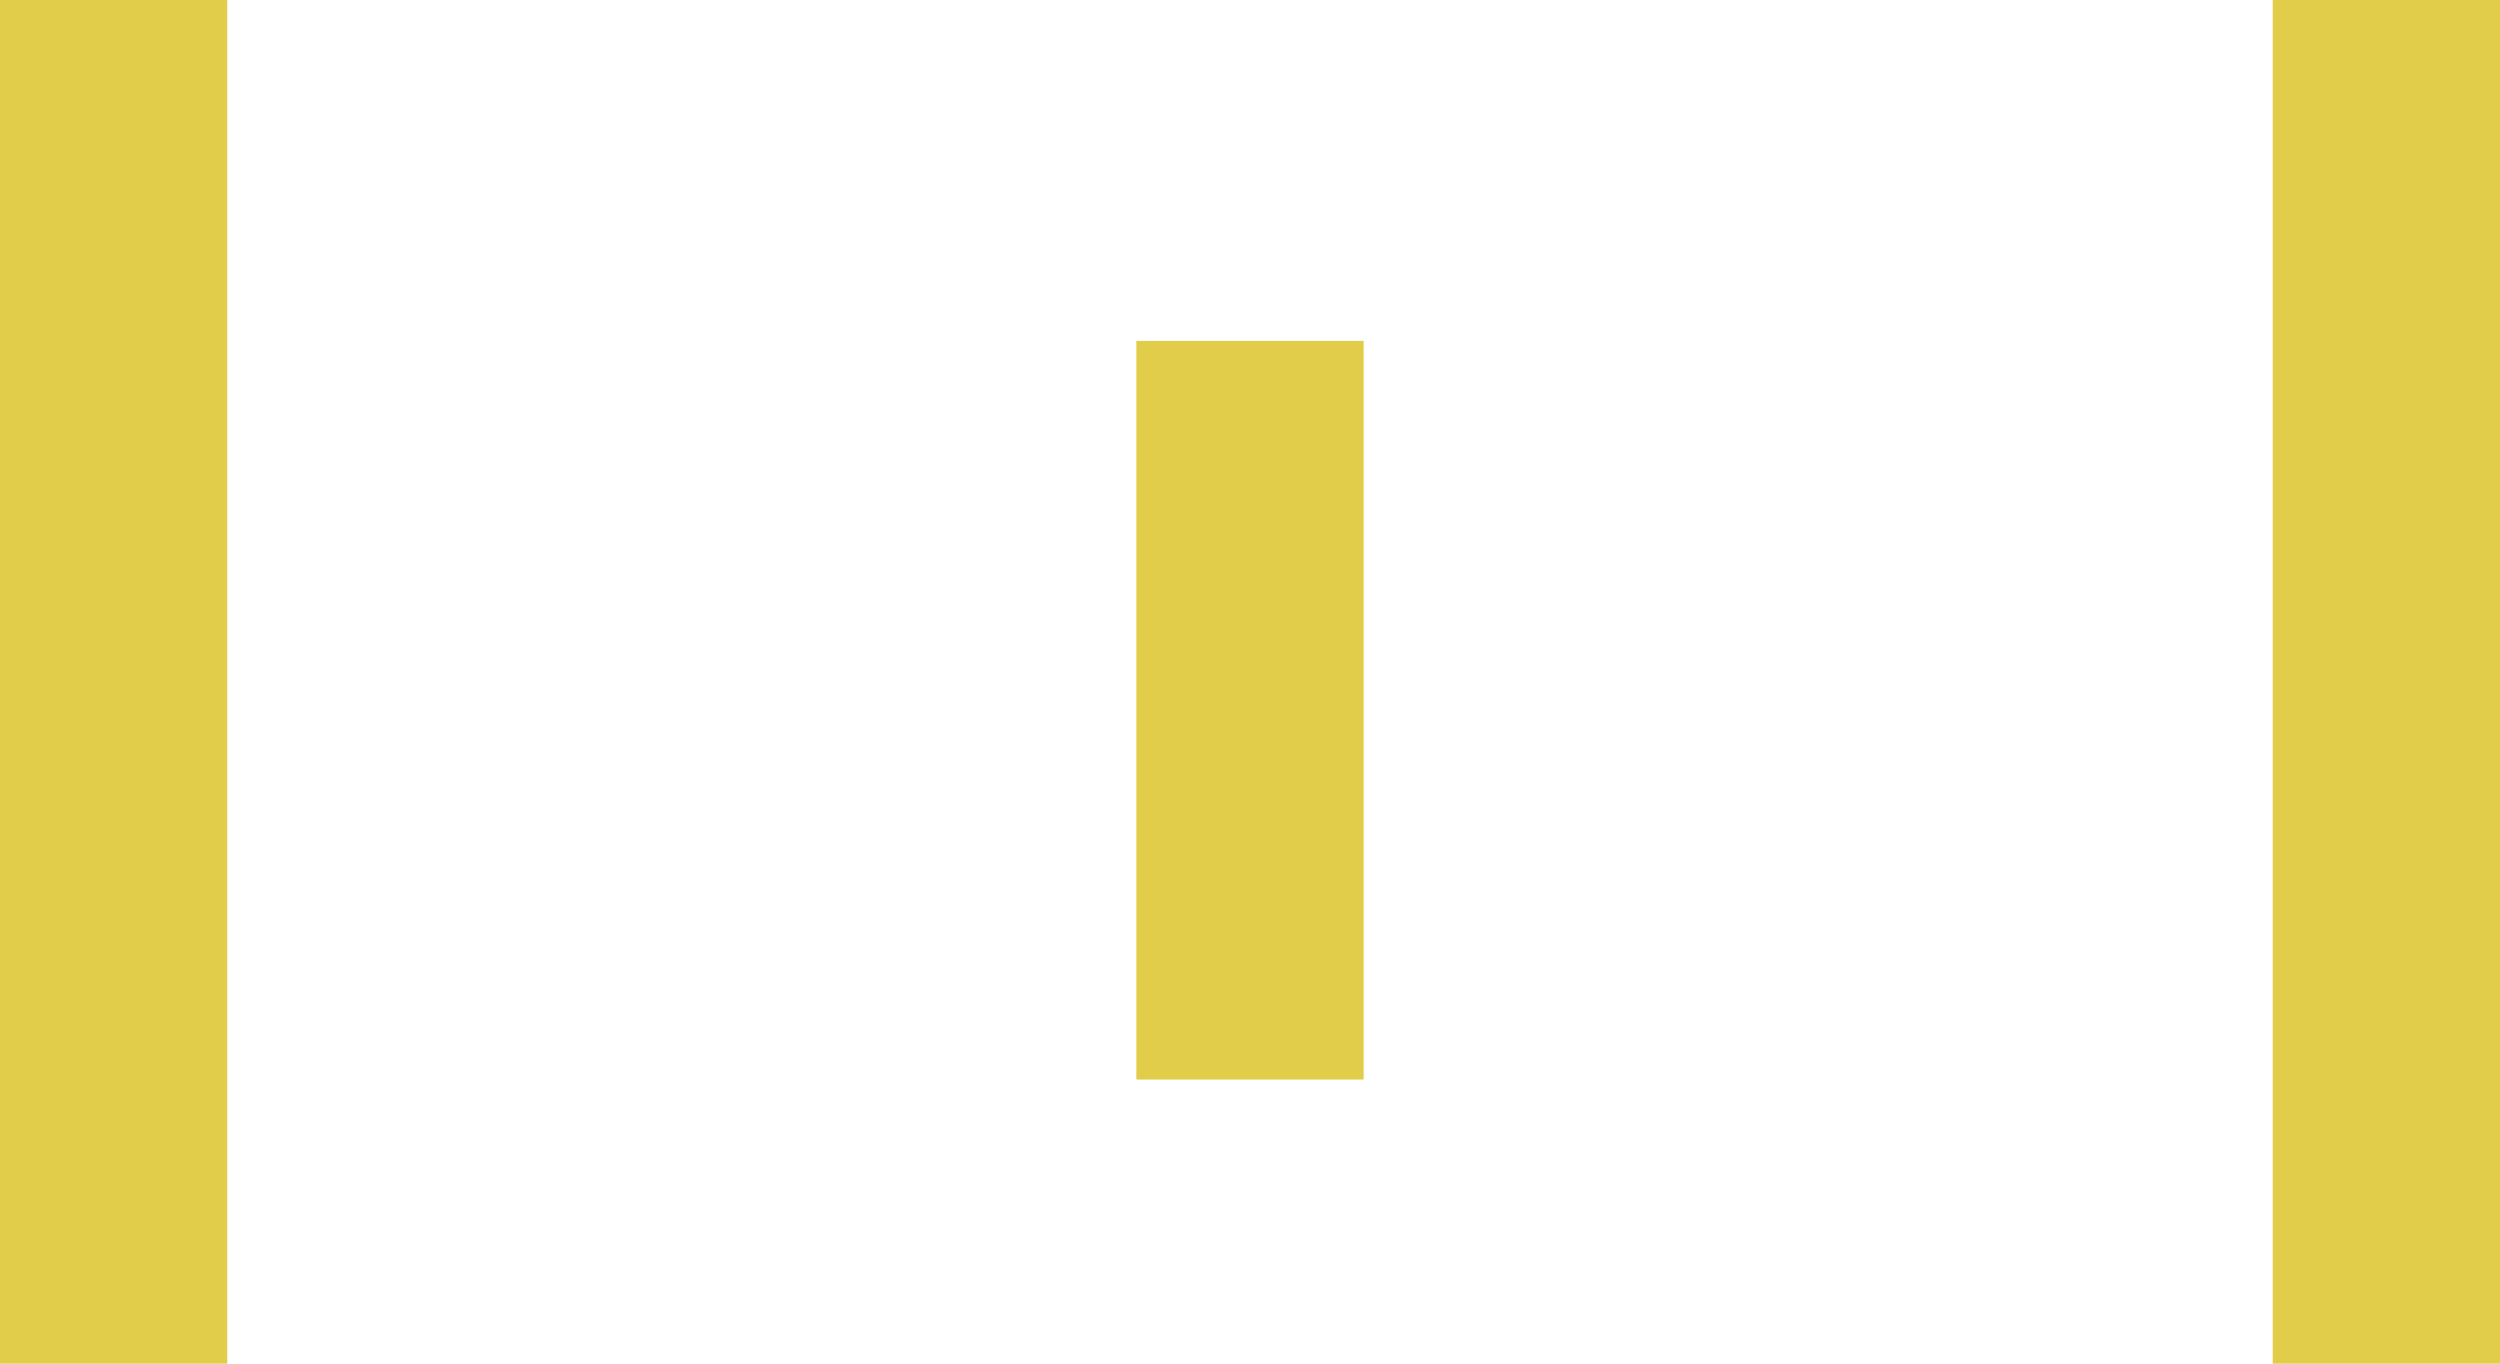 <?xml version="1.0" encoding="UTF-8"?> <svg xmlns="http://www.w3.org/2000/svg" width="22" height="12" viewBox="0 0 22 12" fill="none"> <path d="M11 3V9.5" stroke="#E1CD49" stroke-width="2"></path> <path d="M1 0V12" stroke="#E1CD49" stroke-width="2"></path> <path d="M21 0V12" stroke="#E1CD49" stroke-width="2"></path> </svg> 